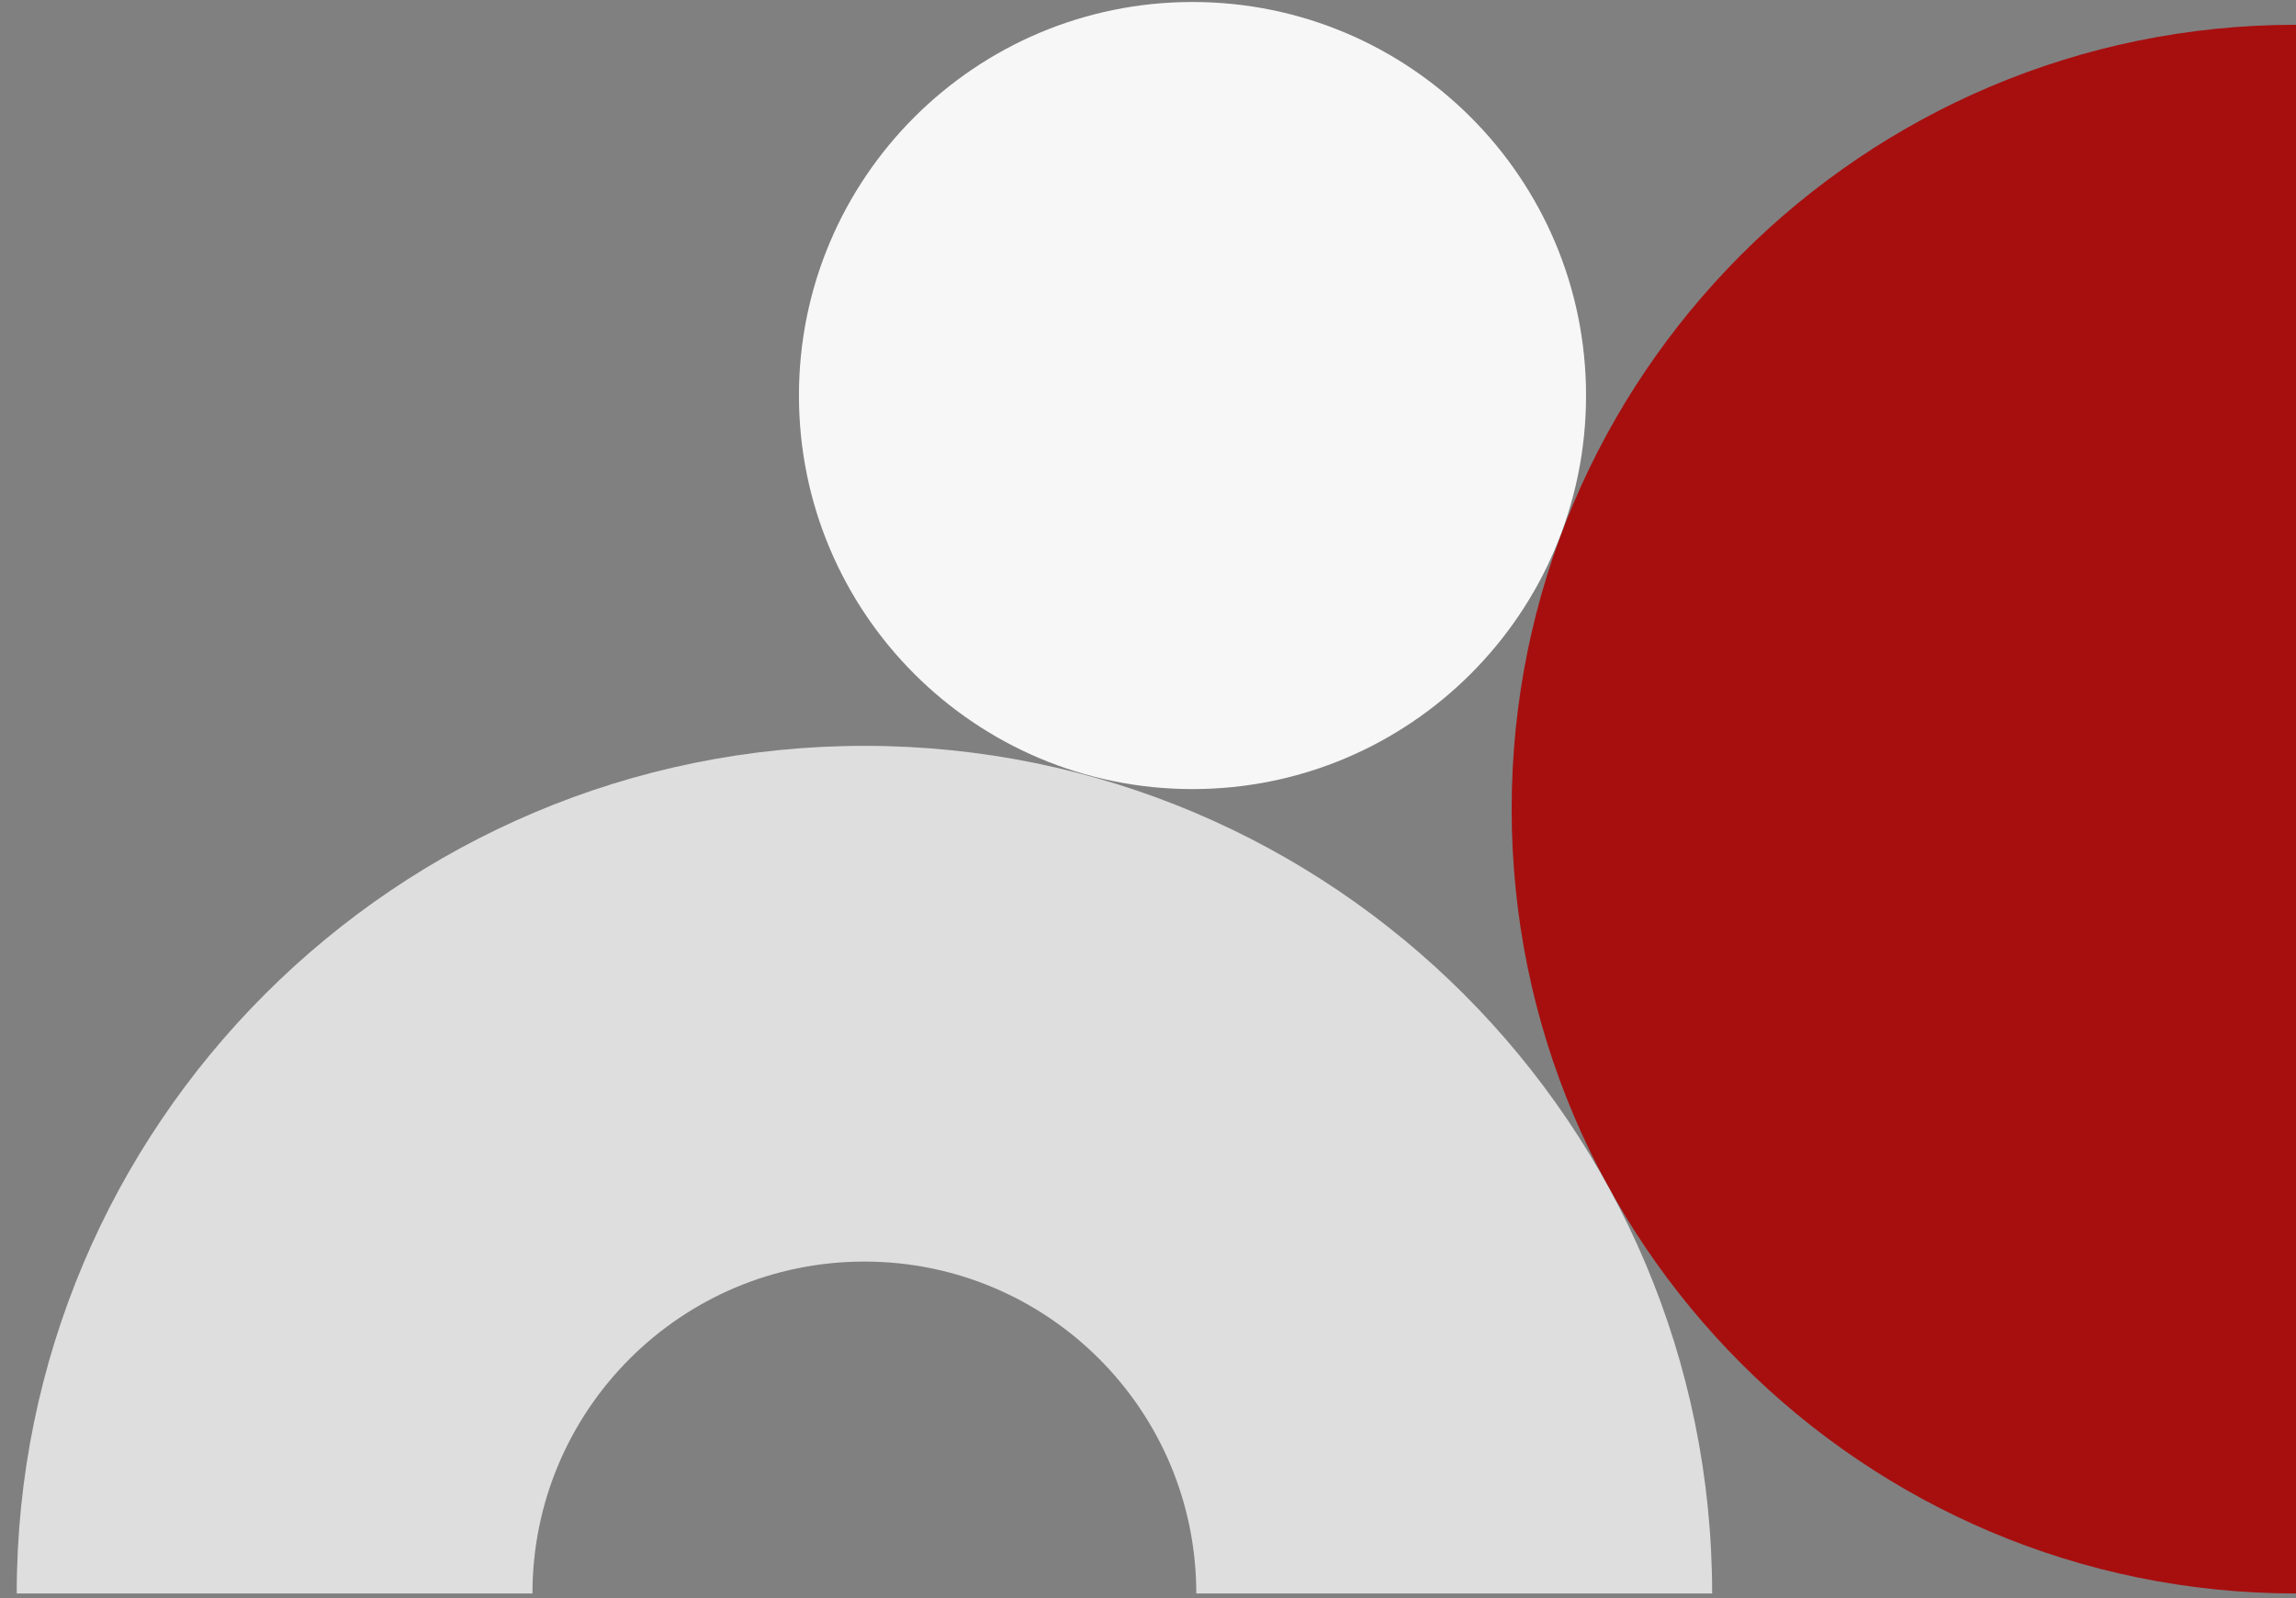 <svg xmlns="http://www.w3.org/2000/svg" width="510" height="355" xmlns:v="https://vecta.io/nano"><rect width="100%" height="100%" fill="#808080" stroke="none"/><path fill="#a70f0f" d="M510.006 353.957c-96.223 0-174.227-78.004-174.227-174.227S413.783 5.502 510.006 5.502v348.455z"/><path fill="#f7f7f7" d="M352.301 87.86c0 48.279-39.137 87.418-87.416 87.418s-87.417-39.138-87.418-87.417S216.605.444 264.884.444h0 0c48.278 0 87.417 39.137 87.417 87.416"/><path fill="#dedede" d="M3.715 353.956c0-103.975 84.308-188.283 188.283-188.283 104.002 0 188.311 84.309 188.311 188.283H265.725c.008-40.711-32.99-73.72-73.701-73.727h-.026c-40.717.003-73.724 33.009-73.727 73.727H3.715z"/></svg>